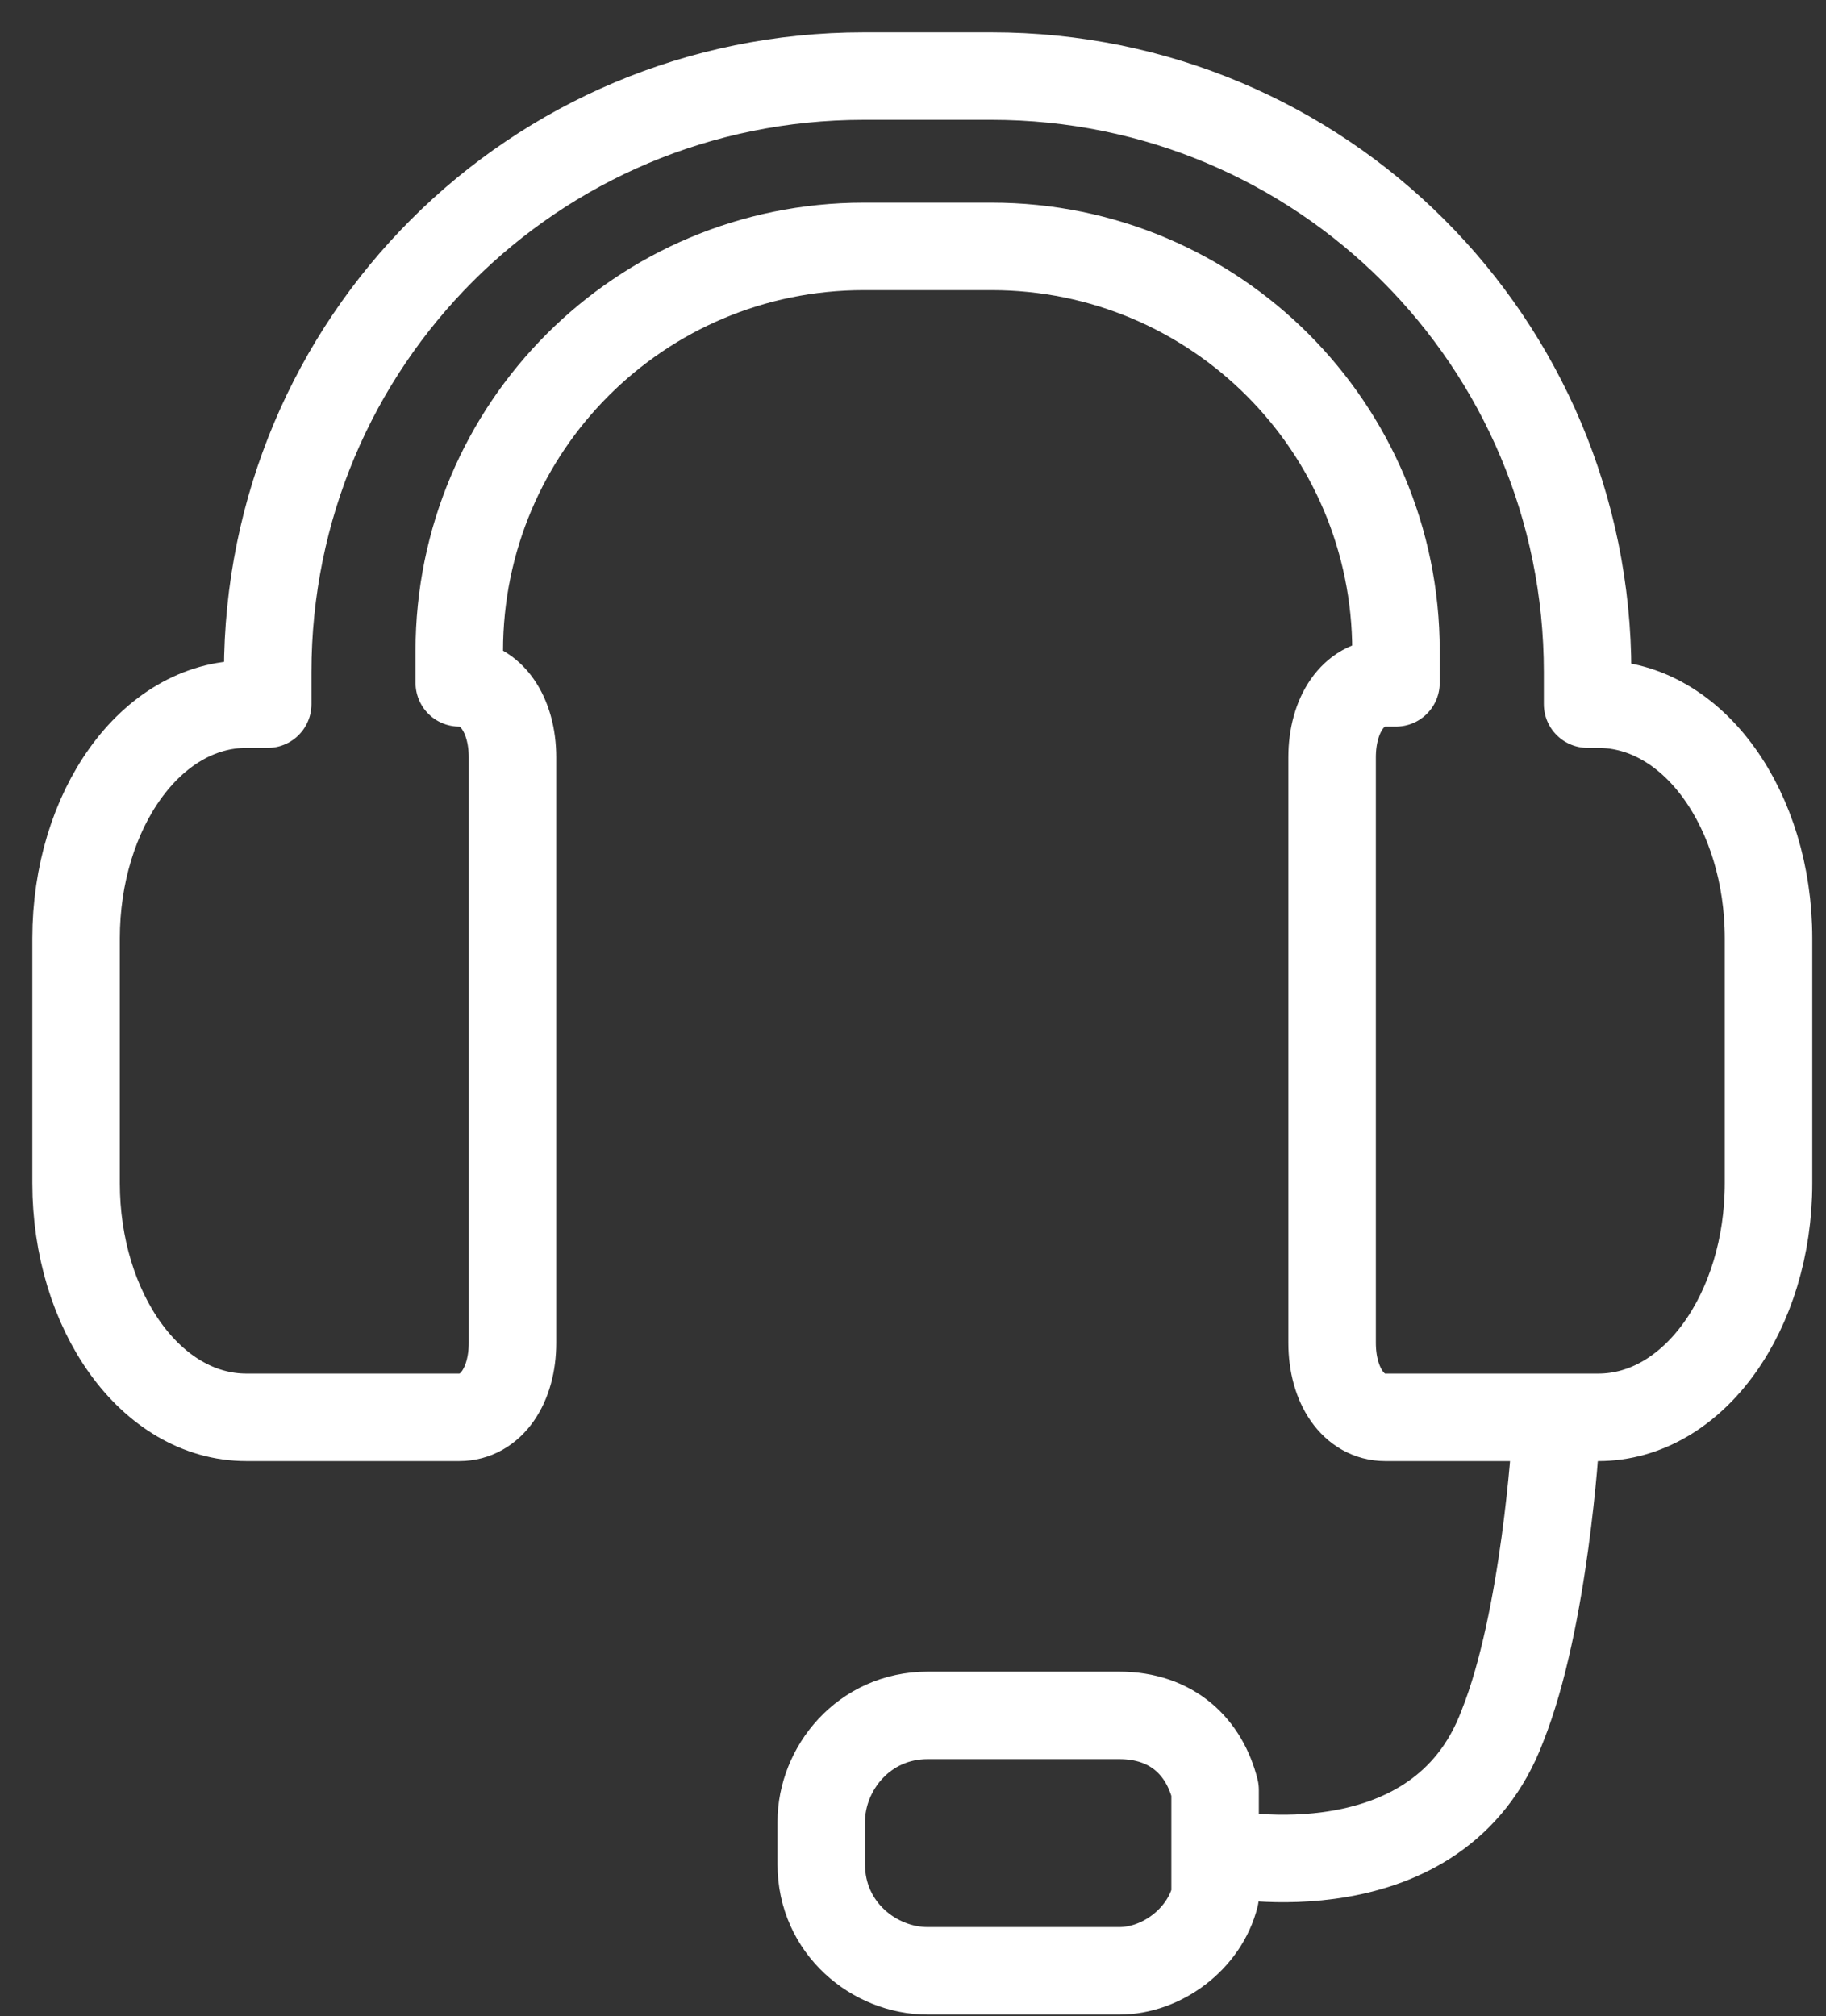 <svg width="48" height="53" viewBox="0 0 48 53" fill="none" xmlns="http://www.w3.org/2000/svg">
<rect x="0" y="0" width="48" height="53" fill="#333333" stroke="none"/>
<path d="M40.614 37.256H42.013C44.531 37.256 46.489 34.458 46.489 31.1V24.665C46.489 21.307 44.531 18.509 42.013 18.509H41.733V17.669C41.733 8.995 34.738 2 26.064 2H22.706C14.032 2 7.037 8.995 7.037 17.669V18.509H6.477C3.959 18.509 2 21.307 2 24.665V31.1C2 34.458 3.959 37.256 6.477 37.256H12.073C12.912 37.256 13.472 36.416 13.472 35.297V19.908C13.472 18.788 12.912 17.949 12.073 17.949V17.11C12.073 11.234 16.83 6.477 22.706 6.477H26.064C31.939 6.477 36.696 11.234 36.696 17.11V17.949H36.416C35.577 17.949 35.017 18.788 35.017 19.908V35.297C35.017 36.416 35.577 37.256 36.416 37.256H38.655H40.614Z" stroke="white" stroke-width="2.3" stroke-miterlimit="10" stroke-linecap="round" stroke-linejoin="round"/>
<path d="M31.941 49.847C31.661 50.966 30.542 51.805 29.422 51.805H24.386C22.987 51.805 21.588 50.686 21.588 49.007V47.888C21.588 46.489 22.707 45.09 24.386 45.09H29.422C30.822 45.09 31.661 45.929 31.941 47.049V49.847Z" stroke="white" stroke-width="2.3" stroke-miterlimit="10" stroke-linecap="round" stroke-linejoin="round"/>
<path d="M32.219 48.727C32.219 48.727 37.815 49.847 39.494 45.37C40.613 42.572 40.893 37.815 40.893 37.815" stroke="white" stroke-width="2.3" stroke-miterlimit="10" stroke-linecap="round" stroke-linejoin="round"/>
</svg>
